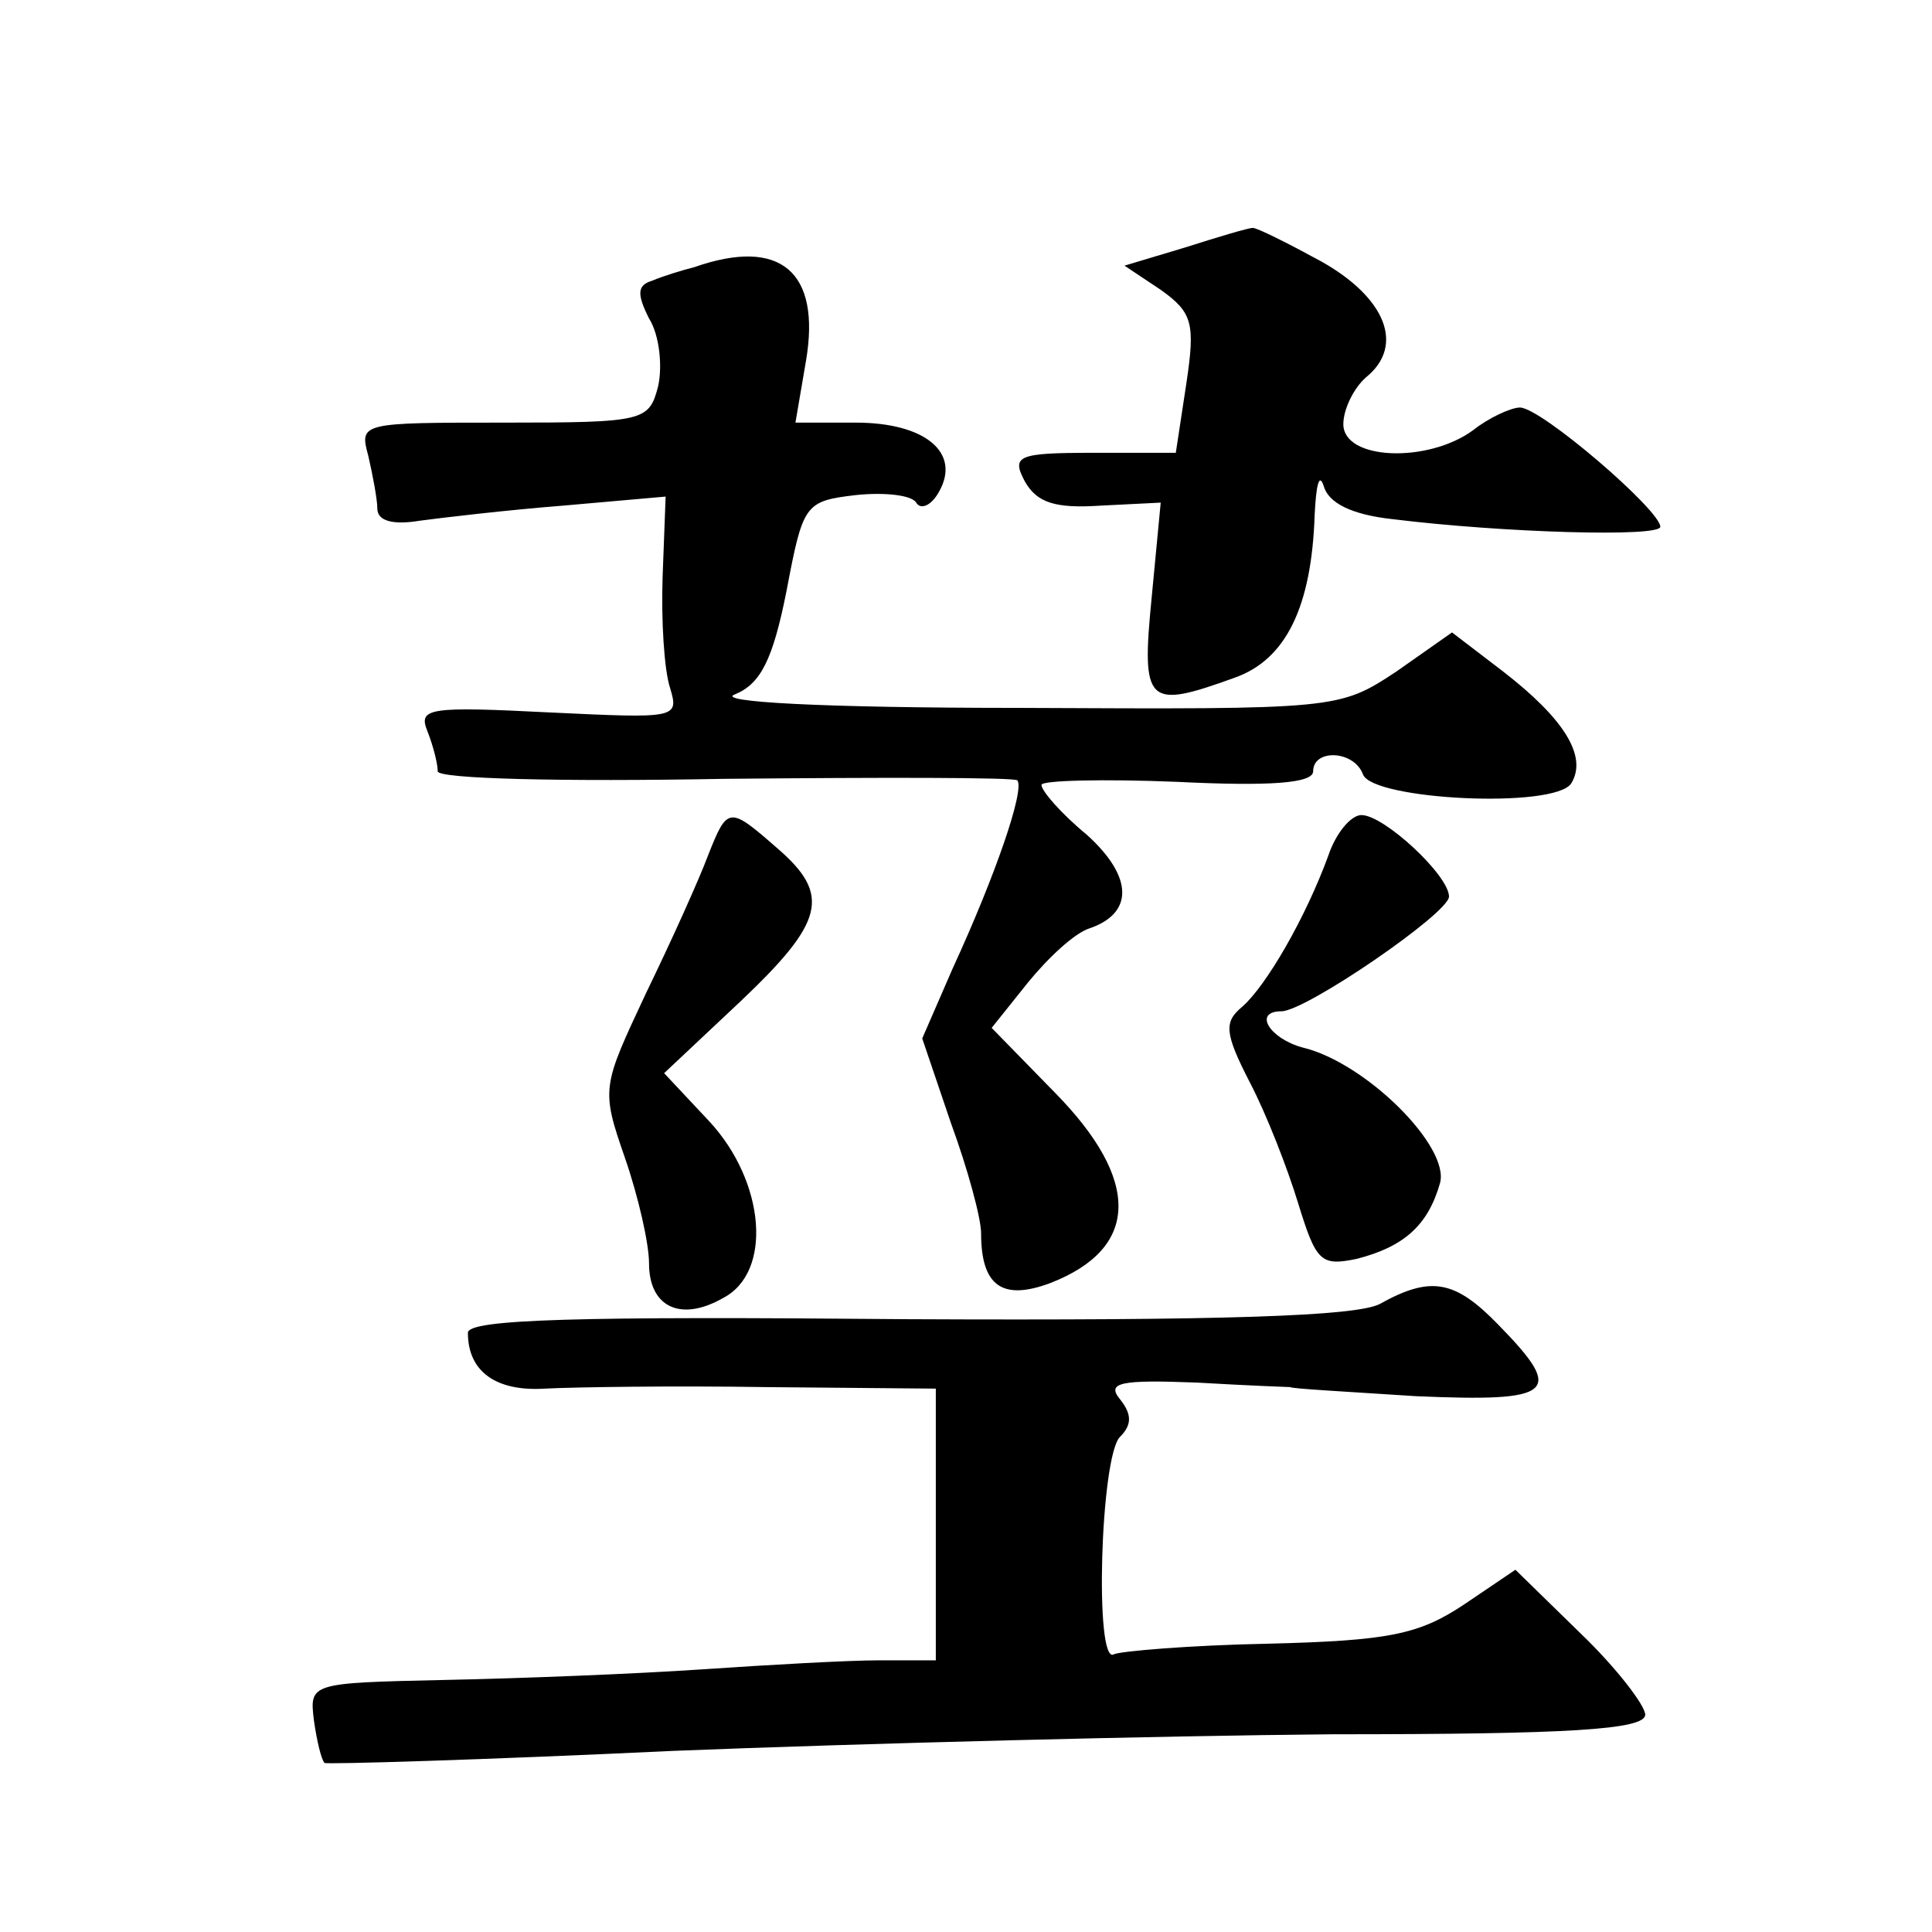 <?xml version="1.0" standalone="no"?>
<!DOCTYPE svg PUBLIC "-//W3C//DTD SVG 20010904//EN"
 "http://www.w3.org/TR/2001/REC-SVG-20010904/DTD/svg10.dtd">
<svg version="1.0" xmlns="http://www.w3.org/2000/svg"
 width="128pt" height="128pt" viewBox="0 0 128 128"
 preserveAspectRatio="xMidYMid meet">
<g transform="translate(0,128) scale(0.1,-0.1)"
fill="#0" stroke="none">
<path d="M785 1116 l-40 -12 24 -16 c21 -15 23 -22 17 -62 l-7 -46 -55 0 c-50 0
-54 -2 -45 -19 8 -14 20 -18 50 -16 l40 2 -6 -63 c-7 -71 -3 -74 55 -53 34 12 51
47 53 108 1 20 3 28 6 19 3 -11 18 -19 46 -22 73 -9 177 -12 177 -5 0 11 -79 79
-93 79 -6 0 -21 -7 -31 -15 -30 -22 -86 -20 -86 4 0 10 7 24 15 31 26 21 13 53
-30 77 -22 12 -42 22 -45 22 -3 0 -23 -6 -45 -13z M460 1103 c-8 -2 -21 -6 -28
-9 -10 -3 -10 -9 -2 -25 7 -11 9 -32 6 -45 -6 -23 -9 -24 -102 -24 -95 0 -96 0
-90 -22 3 -13 6 -29 6 -35 0 -8 10 -11 28 -8 15 2 57 7 95 10 l68 6 -2 -53 c-1
-29 1 -62 5 -74 6 -20 4 -20 -80 -16 -79 4 -87 3 -81 -12 4 -10 7 -22 7 -27 0 -5
82 -7 190 -5 104 1 192 1 194 -1 5 -6 -14 -62 -43 -125 l-20 -46 19 -56 c11 -30
20 -63 20 -73 0 -35 14 -45 46 -33 59 23 60 68 3 126 l-42 43 24 30 c13 16 31 33
41 36 29 10 29 34 -2 62 -17 14 -30 29 -30 33 0 3 41 4 90 2 61 -3 90 -1 90 7 0
15 27 14 33 -2 6 -17 127 -23 138 -6 11 18 -5 43 -45 74 l-34 26 -37 -26 c-38 -25
-39 -25 -249 -24 -132 0 -203 4 -189 9 17 7 25 23 34 68 11 58 12 60 46 64 19 2
37 0 40 -5 3 -5 10 -2 15 7 15 26 -9 46 -55 46 l-40 0 7 41 c10 59 -17 82 -74 62z
M469 713 c-6 -16 -24 -56 -41 -91 -29 -62 -30 -63 -14 -109 9 -26 16 -57 16 -70
0 -29 21 -39 49 -23 33 17 28 77 -9 117 l-30 32 50 47 c56 53 61 71 25 102 -32
28 -33 28 -46 -5z M880 713 c-15 -41 -41 -86 -57 -100 -12 -10 -12 -17 5 -50 11
-21 25 -57 32 -80 12 -39 15 -42 39 -37 31 8 47 22 55 50 7 24 -49 80 -91 90 -22
6 -33 24 -14 24 16 0 111 65 111 76 0 14 -43 54 -58 54 -7 0 -17 -12 -22 -27z M914
416 c-16 -8 -103 -11 -313 -10 -218 2 -291 0 -291 -9 0 -26 19 -39 51 -37 19 1
85 2 147 1 l112 -1 0 -90 0 -90 -37 0 c-21 0 -74 -3 -118 -6 -44 -3 -120 -6 -170
-7 -90 -2 -90 -2 -87 -27 2 -14 5 -26 7 -28 1 -1 105 2 231 8 126 5 322 10 437
11 156 0 207 3 207 13 0 6 -19 31 -43 54 l-43 42 -34 -23 c-30 -20 -50 -24 -130
-26 -52 -1 -98 -5 -102 -7 -13 -8 -9 131 4 144 8 8 8 15 0 25 -9 11 0 13 51 11
34 -2 62 -3 62 -3 0 -1 37 -3 83 -6 92 -4 99 2 55 47 -29 30 -45 33 -79 14z"/>
</g>
</svg>
